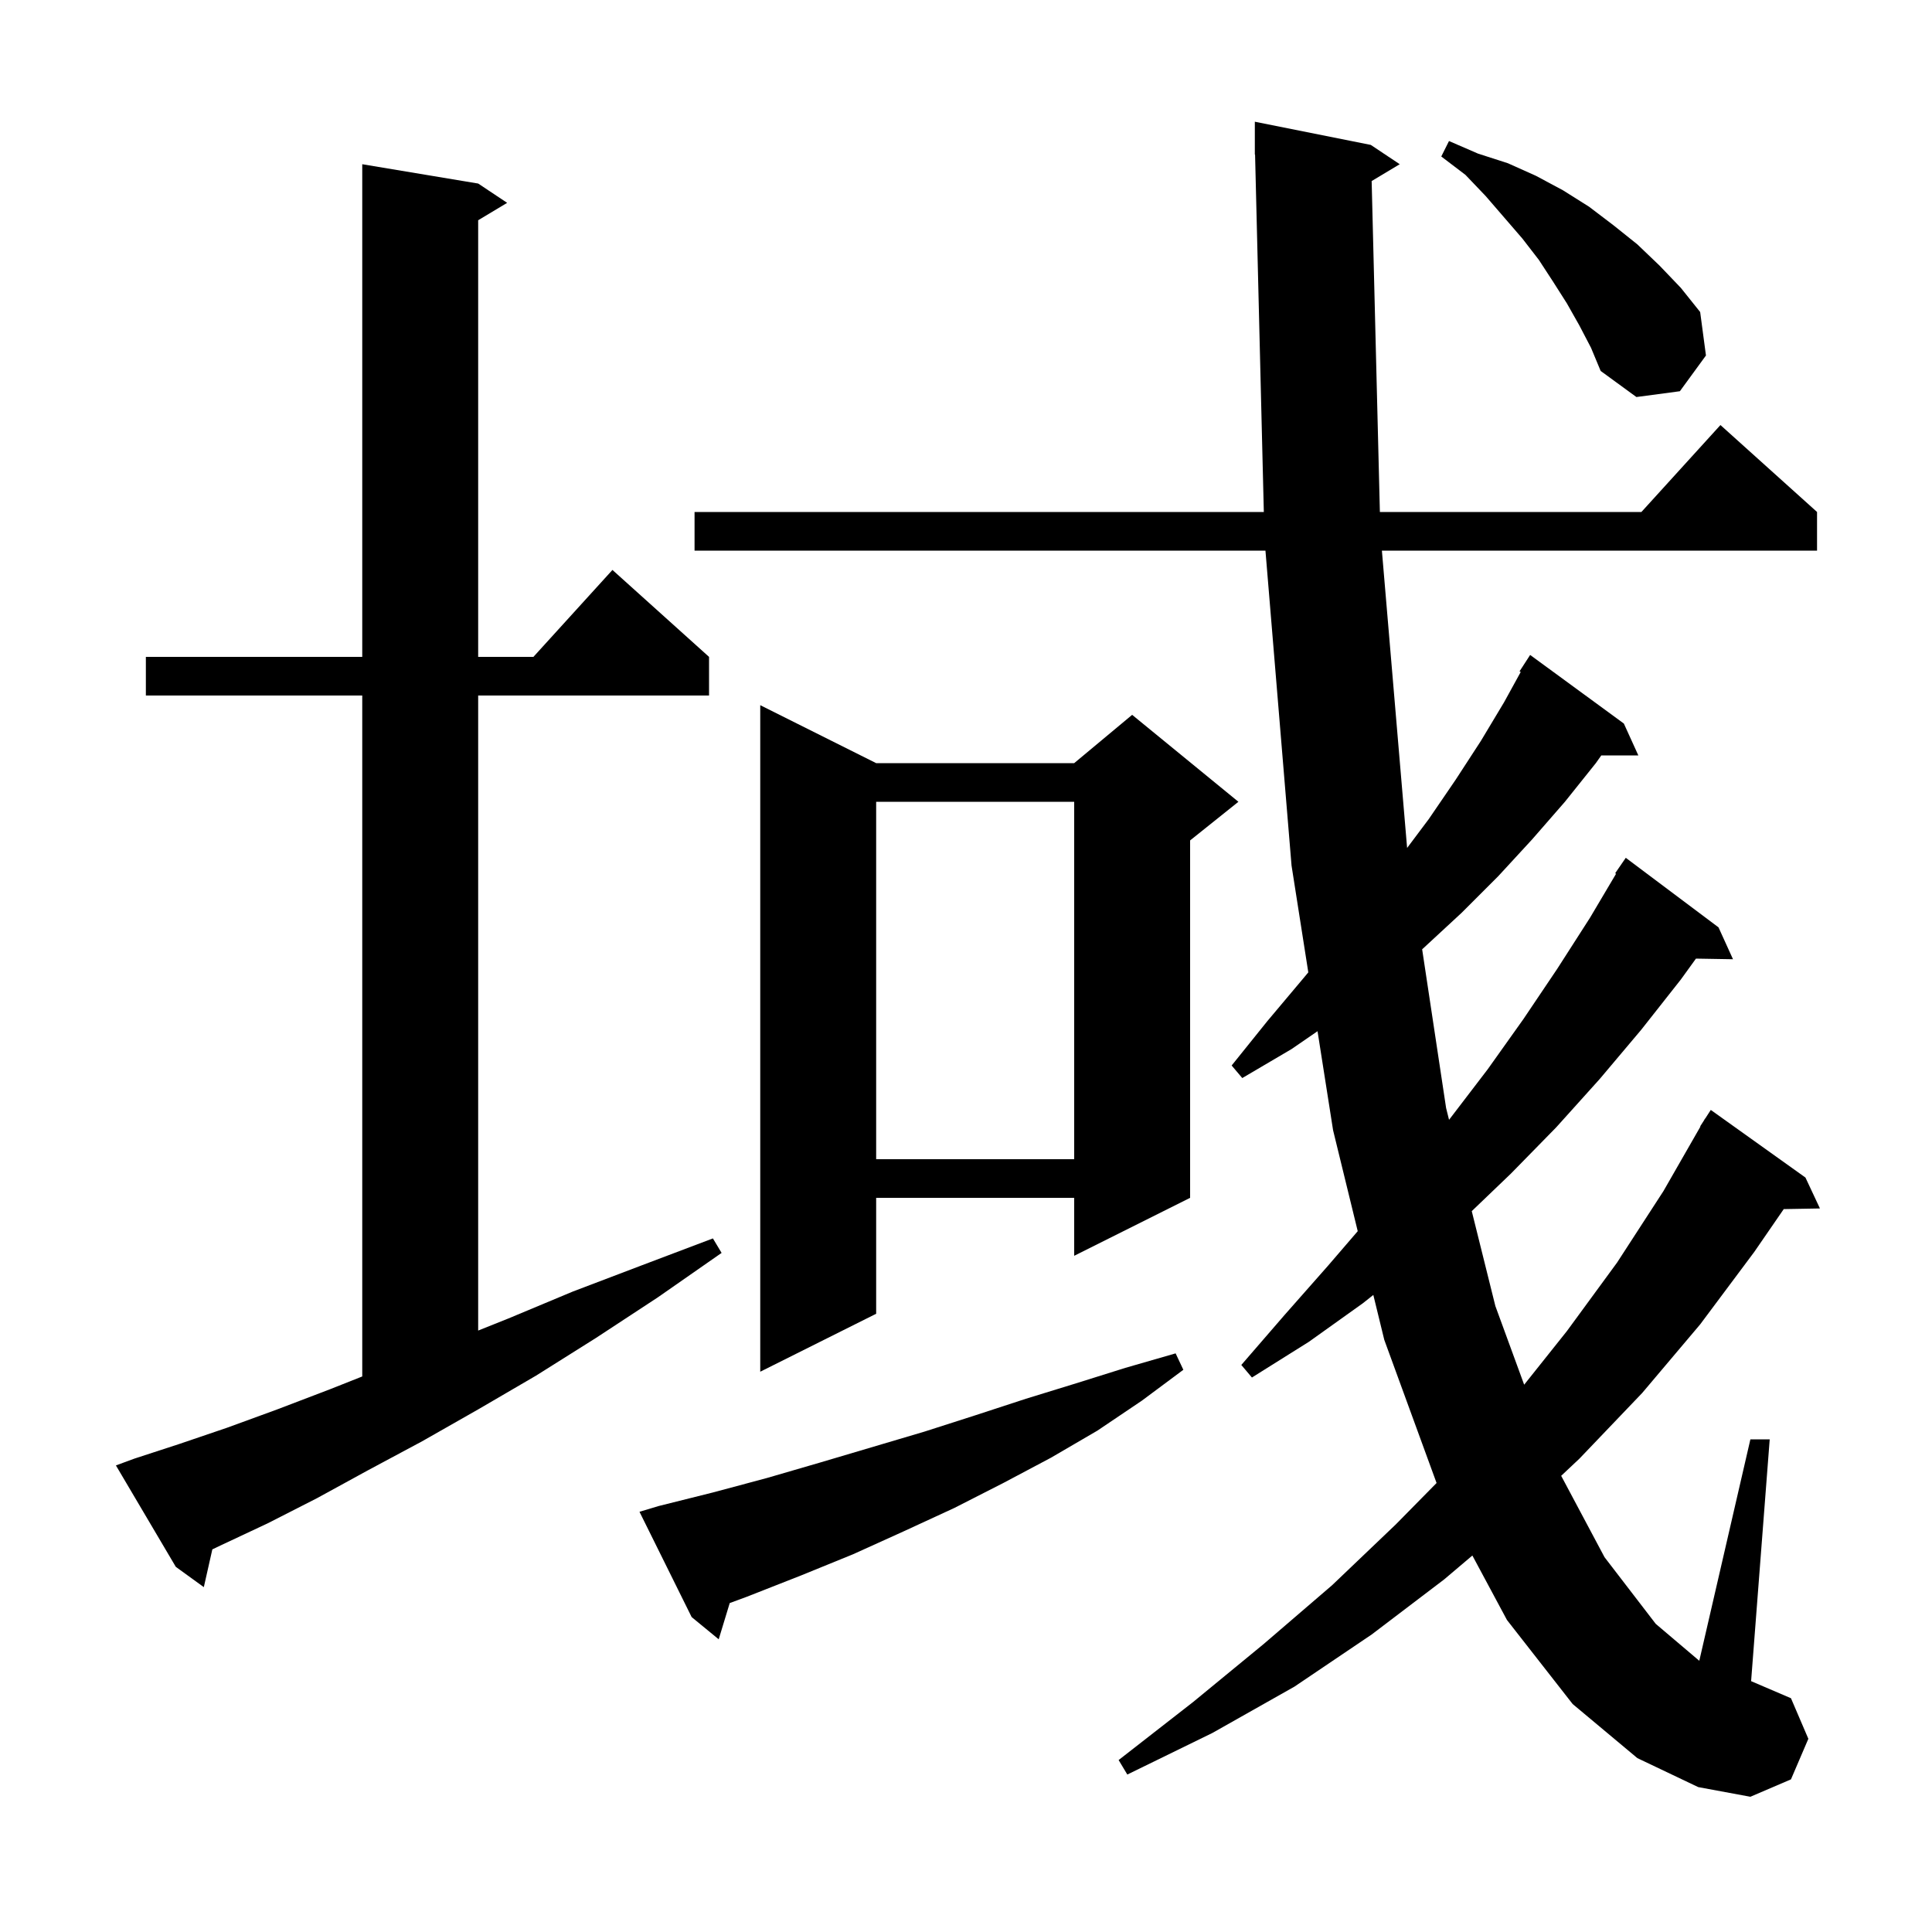 <svg xmlns="http://www.w3.org/2000/svg" xmlns:xlink="http://www.w3.org/1999/xlink" version="1.1" baseProfile="full" viewBox="0 0 200 200" width="200" height="200"><g fill="currentColor"><path d="M 141.993 18.744 L 142.845 53.0 L 169.918 53.0 L 178.1 44.0 L 188.1 53.0 L 188.1 57.0 L 143.053 57.0 L 145.664 87.781 L 147.9 84.8 L 150.7 80.7 L 153.3 76.7 L 155.7 72.7 L 157.425 69.563 L 157.3 69.5 L 158.4 67.8 L 168.1 74.9 L 169.6 78.2 L 165.766 78.2 L 165.2 79.0 L 162.0 83.0 L 158.6 86.9 L 155.1 90.7 L 151.3 94.5 L 147.3 98.2 L 147.22 98.267 L 149.7 114.7 L 150.004 115.92 L 150.1 115.8 L 154.0 110.7 L 157.7 105.5 L 161.2 100.3 L 164.6 95.0 L 167.296 90.45 L 167.2 90.4 L 168.3 88.8 L 177.9 96.0 L 179.4 99.3 L 175.564 99.235 L 174.0 101.4 L 169.9 106.6 L 165.6 111.7 L 161.1 116.7 L 156.4 121.5 L 152.356 125.376 L 154.8 135.2 L 157.781 143.344 L 162.2 137.8 L 167.4 130.7 L 172.2 123.3 L 176.032 116.616 L 176.0 116.6 L 176.363 116.039 L 176.5 115.8 L 176.513 115.808 L 177.1 114.9 L 186.9 121.9 L 188.4 125.1 L 184.653 125.165 L 181.6 129.6 L 176.0 137.1 L 170.0 144.2 L 163.5 151.0 L 161.613 152.776 L 166.1 161.2 L 171.4 168.1 L 175.91 171.924 L 181.2 149.0 L 183.2 149.0 L 181.274 174.032 L 185.4 175.8 L 187.2 180.0 L 185.4 184.2 L 181.2 186.0 L 175.8 185.0 L 169.5 182.0 L 162.8 176.4 L 156.0 167.7 L 152.419 161.027 L 149.5 163.5 L 142.0 169.2 L 134.0 174.6 L 125.5 179.4 L 116.7 183.7 L 115.8 182.2 L 123.5 176.2 L 130.8 170.2 L 137.9 164.1 L 144.5 157.8 L 148.713 153.52 L 143.3 138.7 L 142.165 134.052 L 141.1 134.9 L 135.5 138.9 L 129.6 142.6 L 128.5 141.3 L 133.0 136.1 L 137.5 131.0 L 140.552 127.451 L 138.0 117.0 L 136.391 106.75 L 133.7 108.6 L 128.6 111.6 L 127.5 110.3 L 131.2 105.7 L 134.9 101.3 L 135.435 100.658 L 133.7 89.6 L 130.999 57.0 L 71.9 57.0 L 71.9 53.0 L 130.831 53.0 L 129.924 15.998 L 129.9 16.0 L 129.9 12.6 L 141.9 15.0 L 144.9 17.0 Z M 68.2 155.9 L 73.8 154.5 L 79.4 153.0 L 84.9 151.4 L 95.7 148.2 L 101.0 146.5 L 106.2 144.8 L 111.4 143.2 L 116.5 141.6 L 121.7 140.1 L 122.5 141.8 L 118.2 145.0 L 113.6 148.1 L 108.8 150.9 L 103.9 153.5 L 98.8 156.1 L 93.6 158.5 L 88.3 160.9 L 82.9 163.1 L 77.3 165.3 L 75.542 165.948 L 74.4 169.7 L 71.6 167.4 L 66.2 156.5 Z M 13.9 151.0 L 18.5 149.5 L 23.5 147.8 L 28.7 145.9 L 34.2 143.8 L 37.5 142.491 L 37.5 72.0 L 15.1 72.0 L 15.1 68.0 L 37.5 68.0 L 37.5 17.0 L 49.5 19.0 L 52.5 21.0 L 49.5 22.8 L 49.5 68.0 L 55.218 68.0 L 63.4 59.0 L 73.4 68.0 L 73.4 72.0 L 49.5 72.0 L 49.5 137.74 L 52.6 136.5 L 59.3 133.7 L 66.4 131.0 L 73.8 128.2 L 74.7 129.7 L 68.1 134.3 L 61.7 138.5 L 55.5 142.4 L 49.5 145.9 L 43.7 149.2 L 38.1 152.2 L 32.8 155.1 L 27.7 157.7 L 22.8 160.0 L 21.981 160.392 L 21.1 164.3 L 18.2 162.2 L 12.0 151.7 Z M 90.7 79.0 L 111.2 79.0 L 117.2 74.0 L 128.2 83.0 L 123.2 87.0 L 123.2 124.0 L 111.2 130.0 L 111.2 124.0 L 90.7 124.0 L 90.7 136.0 L 78.7 142.0 L 78.7 73.0 Z M 90.7 83.0 L 90.7 120.0 L 111.2 120.0 L 111.2 83.0 Z M 163.5 33.7 L 162.2 31.4 L 160.8 29.2 L 159.3 26.9 L 157.6 24.7 L 153.8 20.3 L 151.7 18.1 L 149.2 16.2 L 150.0 14.6 L 153.0 15.9 L 156.1 16.9 L 159.0 18.2 L 161.8 19.7 L 164.5 21.4 L 167.0 23.3 L 169.5 25.3 L 171.8 27.5 L 174.0 29.8 L 176.0 32.3 L 176.6 36.8 L 173.9 40.5 L 169.4 41.1 L 165.7 38.4 L 164.7 36.0 Z "/></g></svg>